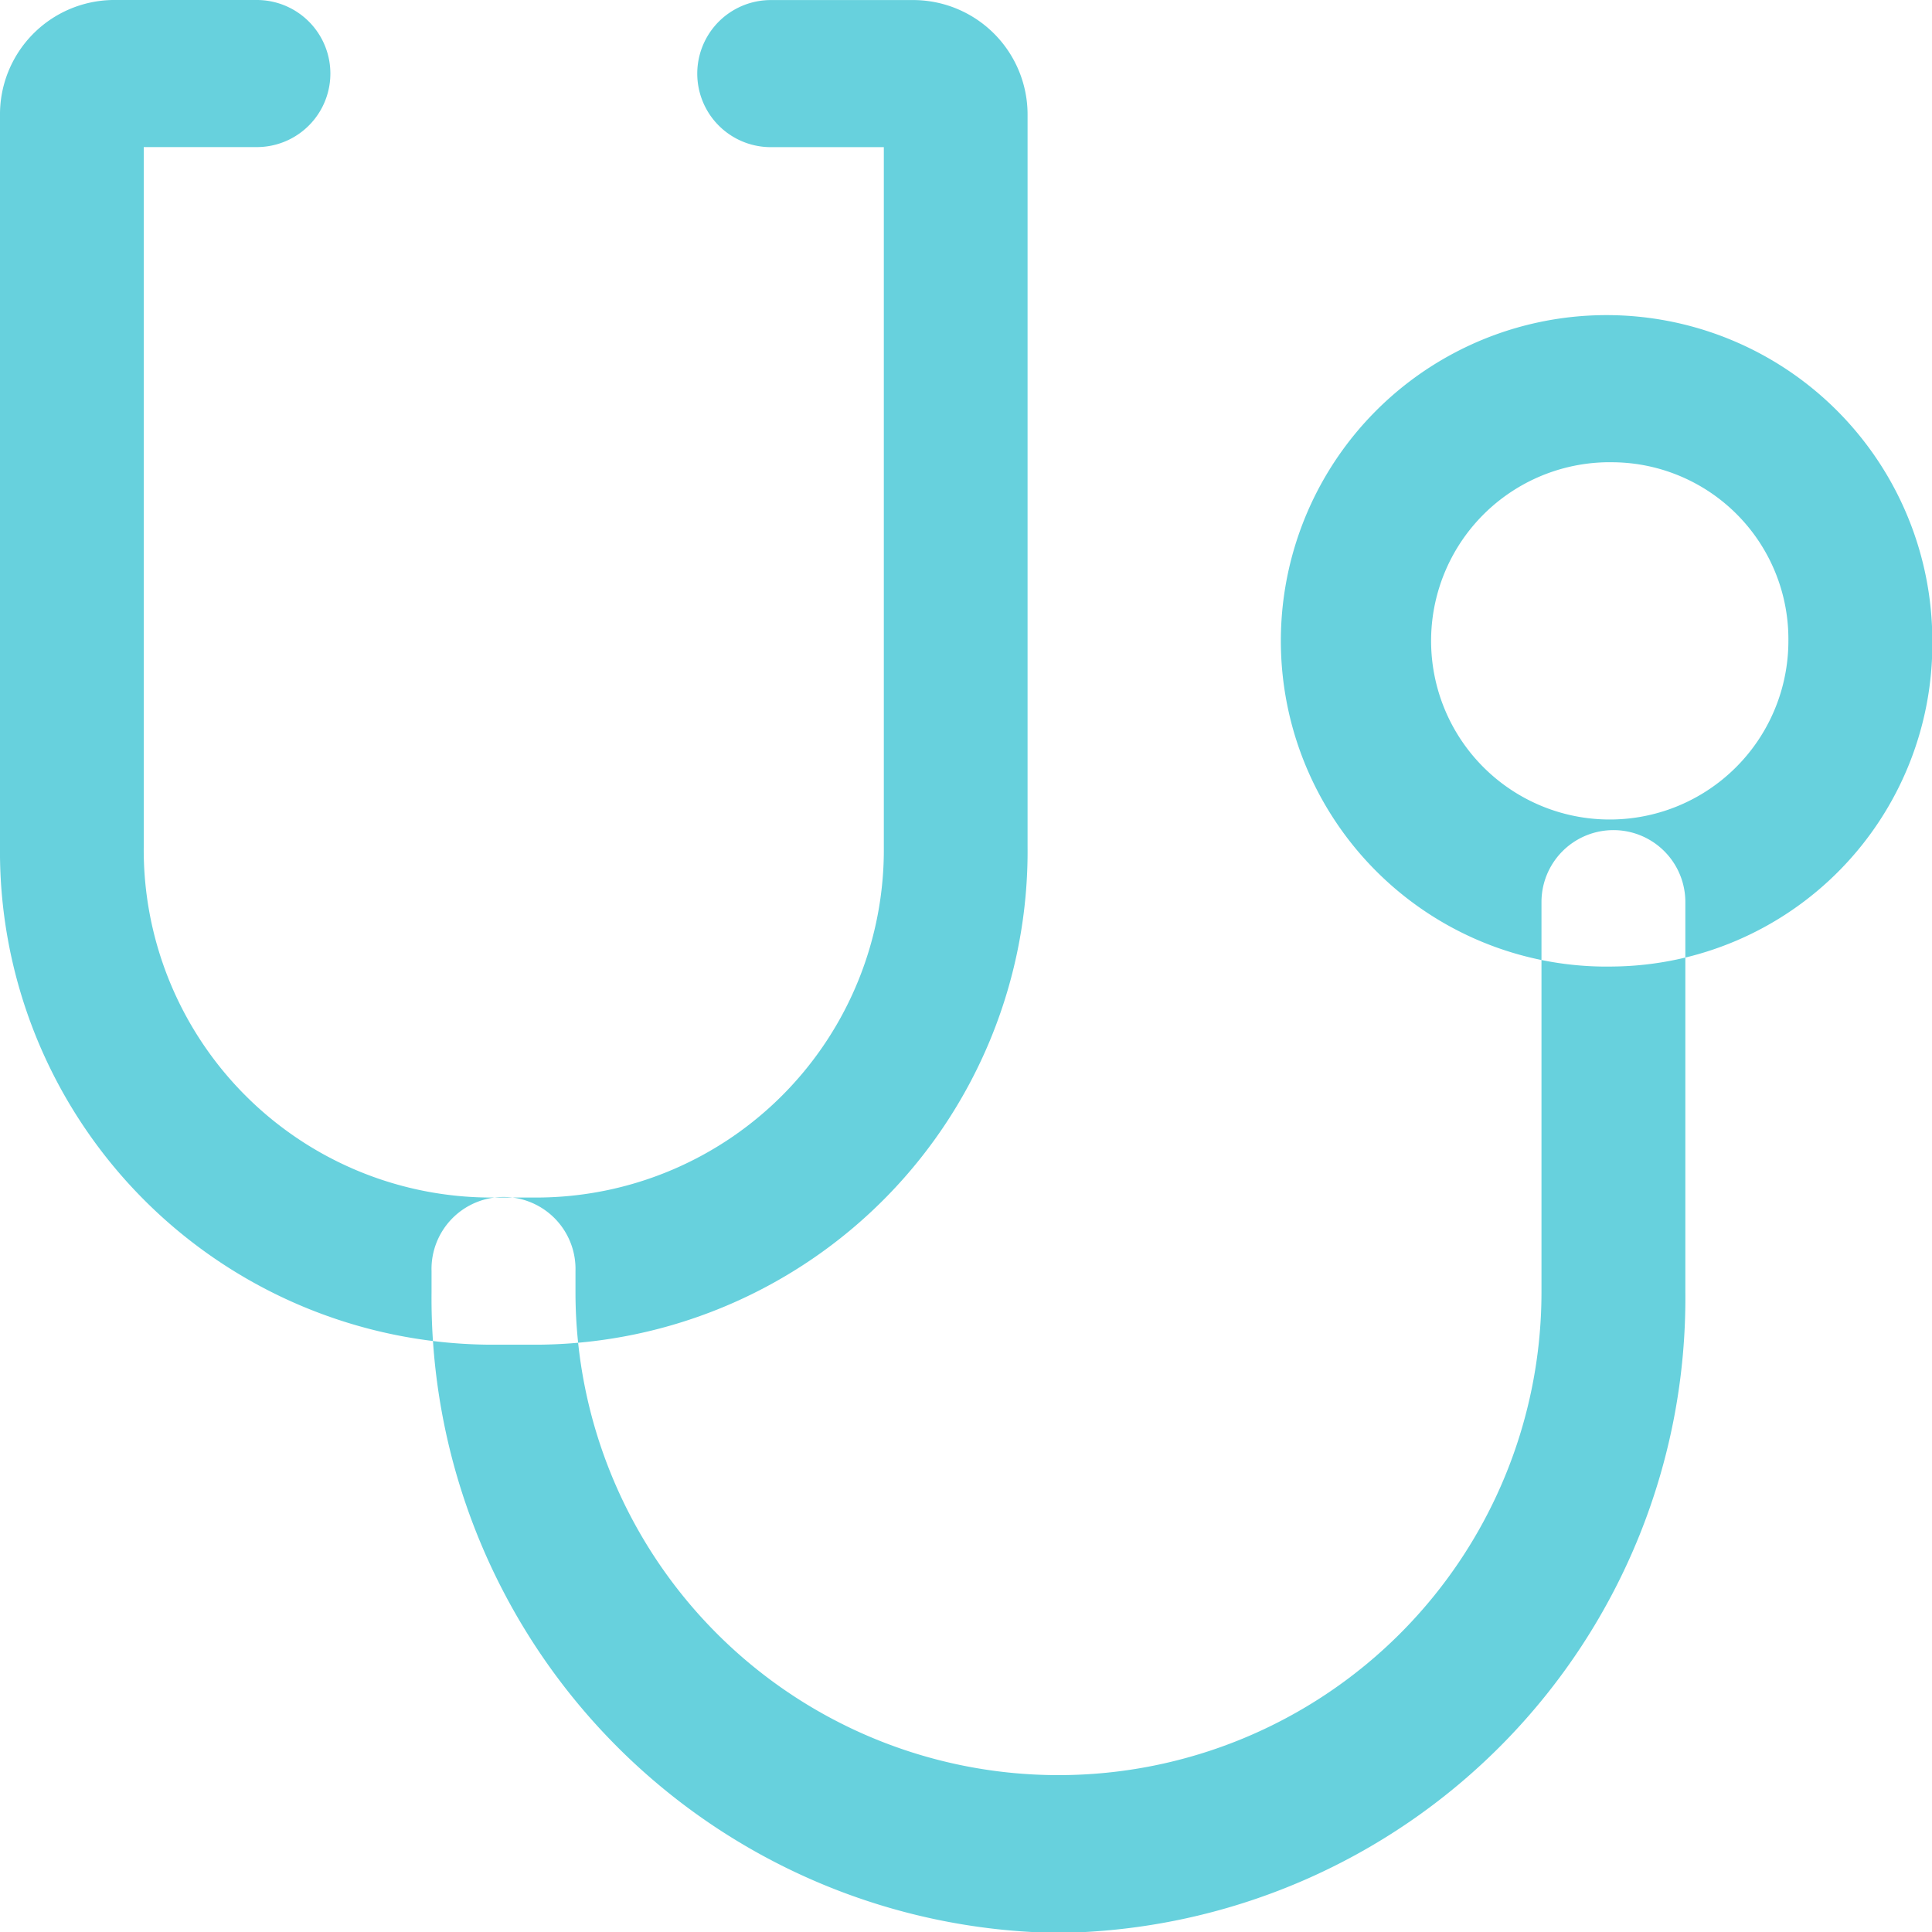 <svg xmlns="http://www.w3.org/2000/svg" width="30" height="30" viewBox="0 0 30 30">
  <defs>
    <style>
      .cls-1 {
        fill: #67d1dd;
        fill-rule: evenodd;
      }
    </style>
  </defs>
  <path id="icon_nav2.svg" class="cls-1" d="M762.392,113.88h-0.828A7.659,7.659,0,0,1,754,106.147V94.8A1.777,1.777,0,0,1,755.754,93h2.234a1.142,1.142,0,0,1,0,2.284h-1.756v10.862a5.4,5.4,0,0,0,5.332,5.449h0.828a5.4,5.4,0,0,0,5.332-5.449V95.285h-1.755a1.142,1.142,0,0,1,0-2.284H768.2a1.778,1.778,0,0,1,1.756,1.794v11.351A7.66,7.66,0,0,1,762.392,113.88Zm8.046,9.134a9.857,9.857,0,0,1-9.737-9.95v-0.326a1.118,1.118,0,1,1,2.235,0v0.326a7.5,7.5,0,1,0,15,0v-6.057a1.117,1.117,0,1,1,2.234,0v6.057A9.856,9.856,0,0,1,770.438,123.014Zm8.619-15.006a5.058,5.058,0,1,1,4.948-5.057A5.009,5.009,0,0,1,779.057,108.008Zm0-7.83a2.774,2.774,0,1,0,2.713,2.773A2.747,2.747,0,0,0,779.057,100.178Z" transform="translate(-754 -93)"/>
</svg>
